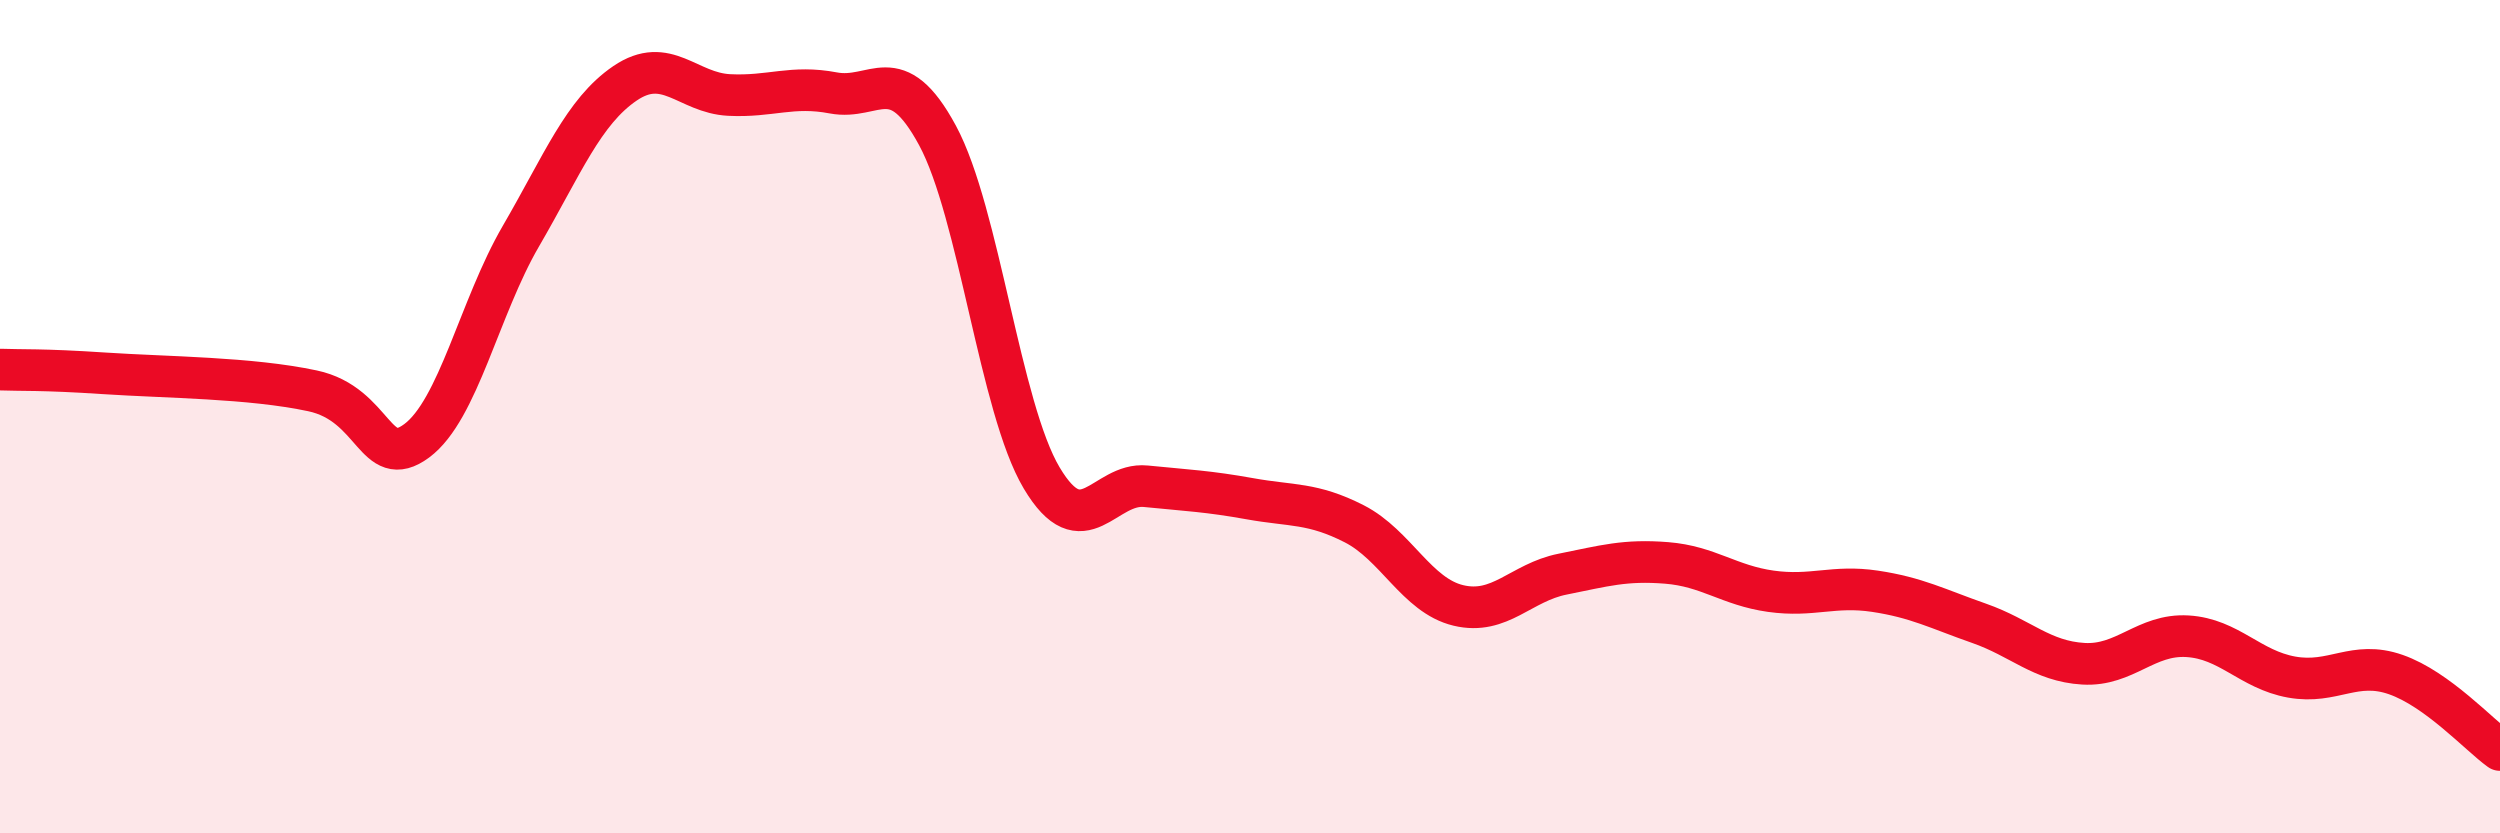 
    <svg width="60" height="20" viewBox="0 0 60 20" xmlns="http://www.w3.org/2000/svg">
      <path
        d="M 0,8.87 C 0.5,8.89 1,8.86 2.5,8.96 C 4,9.06 6,9.06 7.5,9.38 C 9,9.7 9,11.32 10,10.58 C 11,9.84 11.5,7.39 12.5,5.67 C 13.5,3.95 14,2.68 15,2 C 16,1.32 16.5,2.23 17.5,2.28 C 18.5,2.33 19,2.04 20,2.23 C 21,2.42 21.5,1.4 22.5,3.25 C 23.5,5.1 24,9.79 25,11.47 C 26,13.15 26.5,11.57 27.5,11.67 C 28.5,11.77 29,11.79 30,11.97 C 31,12.15 31.5,12.06 32.5,12.57 C 33.5,13.08 34,14.29 35,14.53 C 36,14.77 36.5,13.98 37.5,13.78 C 38.5,13.58 39,13.43 40,13.51 C 41,13.59 41.5,14.05 42.5,14.19 C 43.5,14.33 44,14.04 45,14.19 C 46,14.34 46.5,14.61 47.5,14.96 C 48.5,15.31 49,15.87 50,15.93 C 51,15.99 51.5,15.21 52.5,15.27 C 53.5,15.33 54,16.07 55,16.25 C 56,16.43 56.5,15.84 57.5,16.19 C 58.5,16.54 59.5,17.64 60,18L60 20L0 20Z"
        fill="#EB0A25"
        opacity="0.1"
        stroke-linecap="round"
        stroke-linejoin="round"
      />
      <path
        d="M 0,8.87 C 0.5,8.89 1,8.86 2.5,8.96 C 4,9.06 6,9.06 7.5,9.38 C 9,9.7 9,11.32 10,10.58 C 11,9.84 11.5,7.39 12.5,5.67 C 13.5,3.95 14,2.68 15,2 C 16,1.32 16.5,2.23 17.5,2.28 C 18.5,2.33 19,2.04 20,2.23 C 21,2.42 21.5,1.4 22.5,3.25 C 23.5,5.1 24,9.79 25,11.47 C 26,13.15 26.5,11.57 27.5,11.67 C 28.5,11.77 29,11.79 30,11.97 C 31,12.15 31.5,12.06 32.5,12.57 C 33.5,13.08 34,14.29 35,14.53 C 36,14.77 36.5,13.98 37.5,13.78 C 38.5,13.58 39,13.43 40,13.51 C 41,13.59 41.5,14.05 42.5,14.19 C 43.5,14.33 44,14.04 45,14.19 C 46,14.34 46.5,14.61 47.5,14.96 C 48.5,15.31 49,15.87 50,15.93 C 51,15.99 51.5,15.21 52.5,15.27 C 53.5,15.33 54,16.07 55,16.25 C 56,16.43 56.5,15.84 57.5,16.19 C 58.5,16.54 59.5,17.64 60,18"
        stroke="#EB0A25"
        stroke-width="1"
        fill="none"
        stroke-linecap="round"
        stroke-linejoin="round"
      />
    </svg>
  
